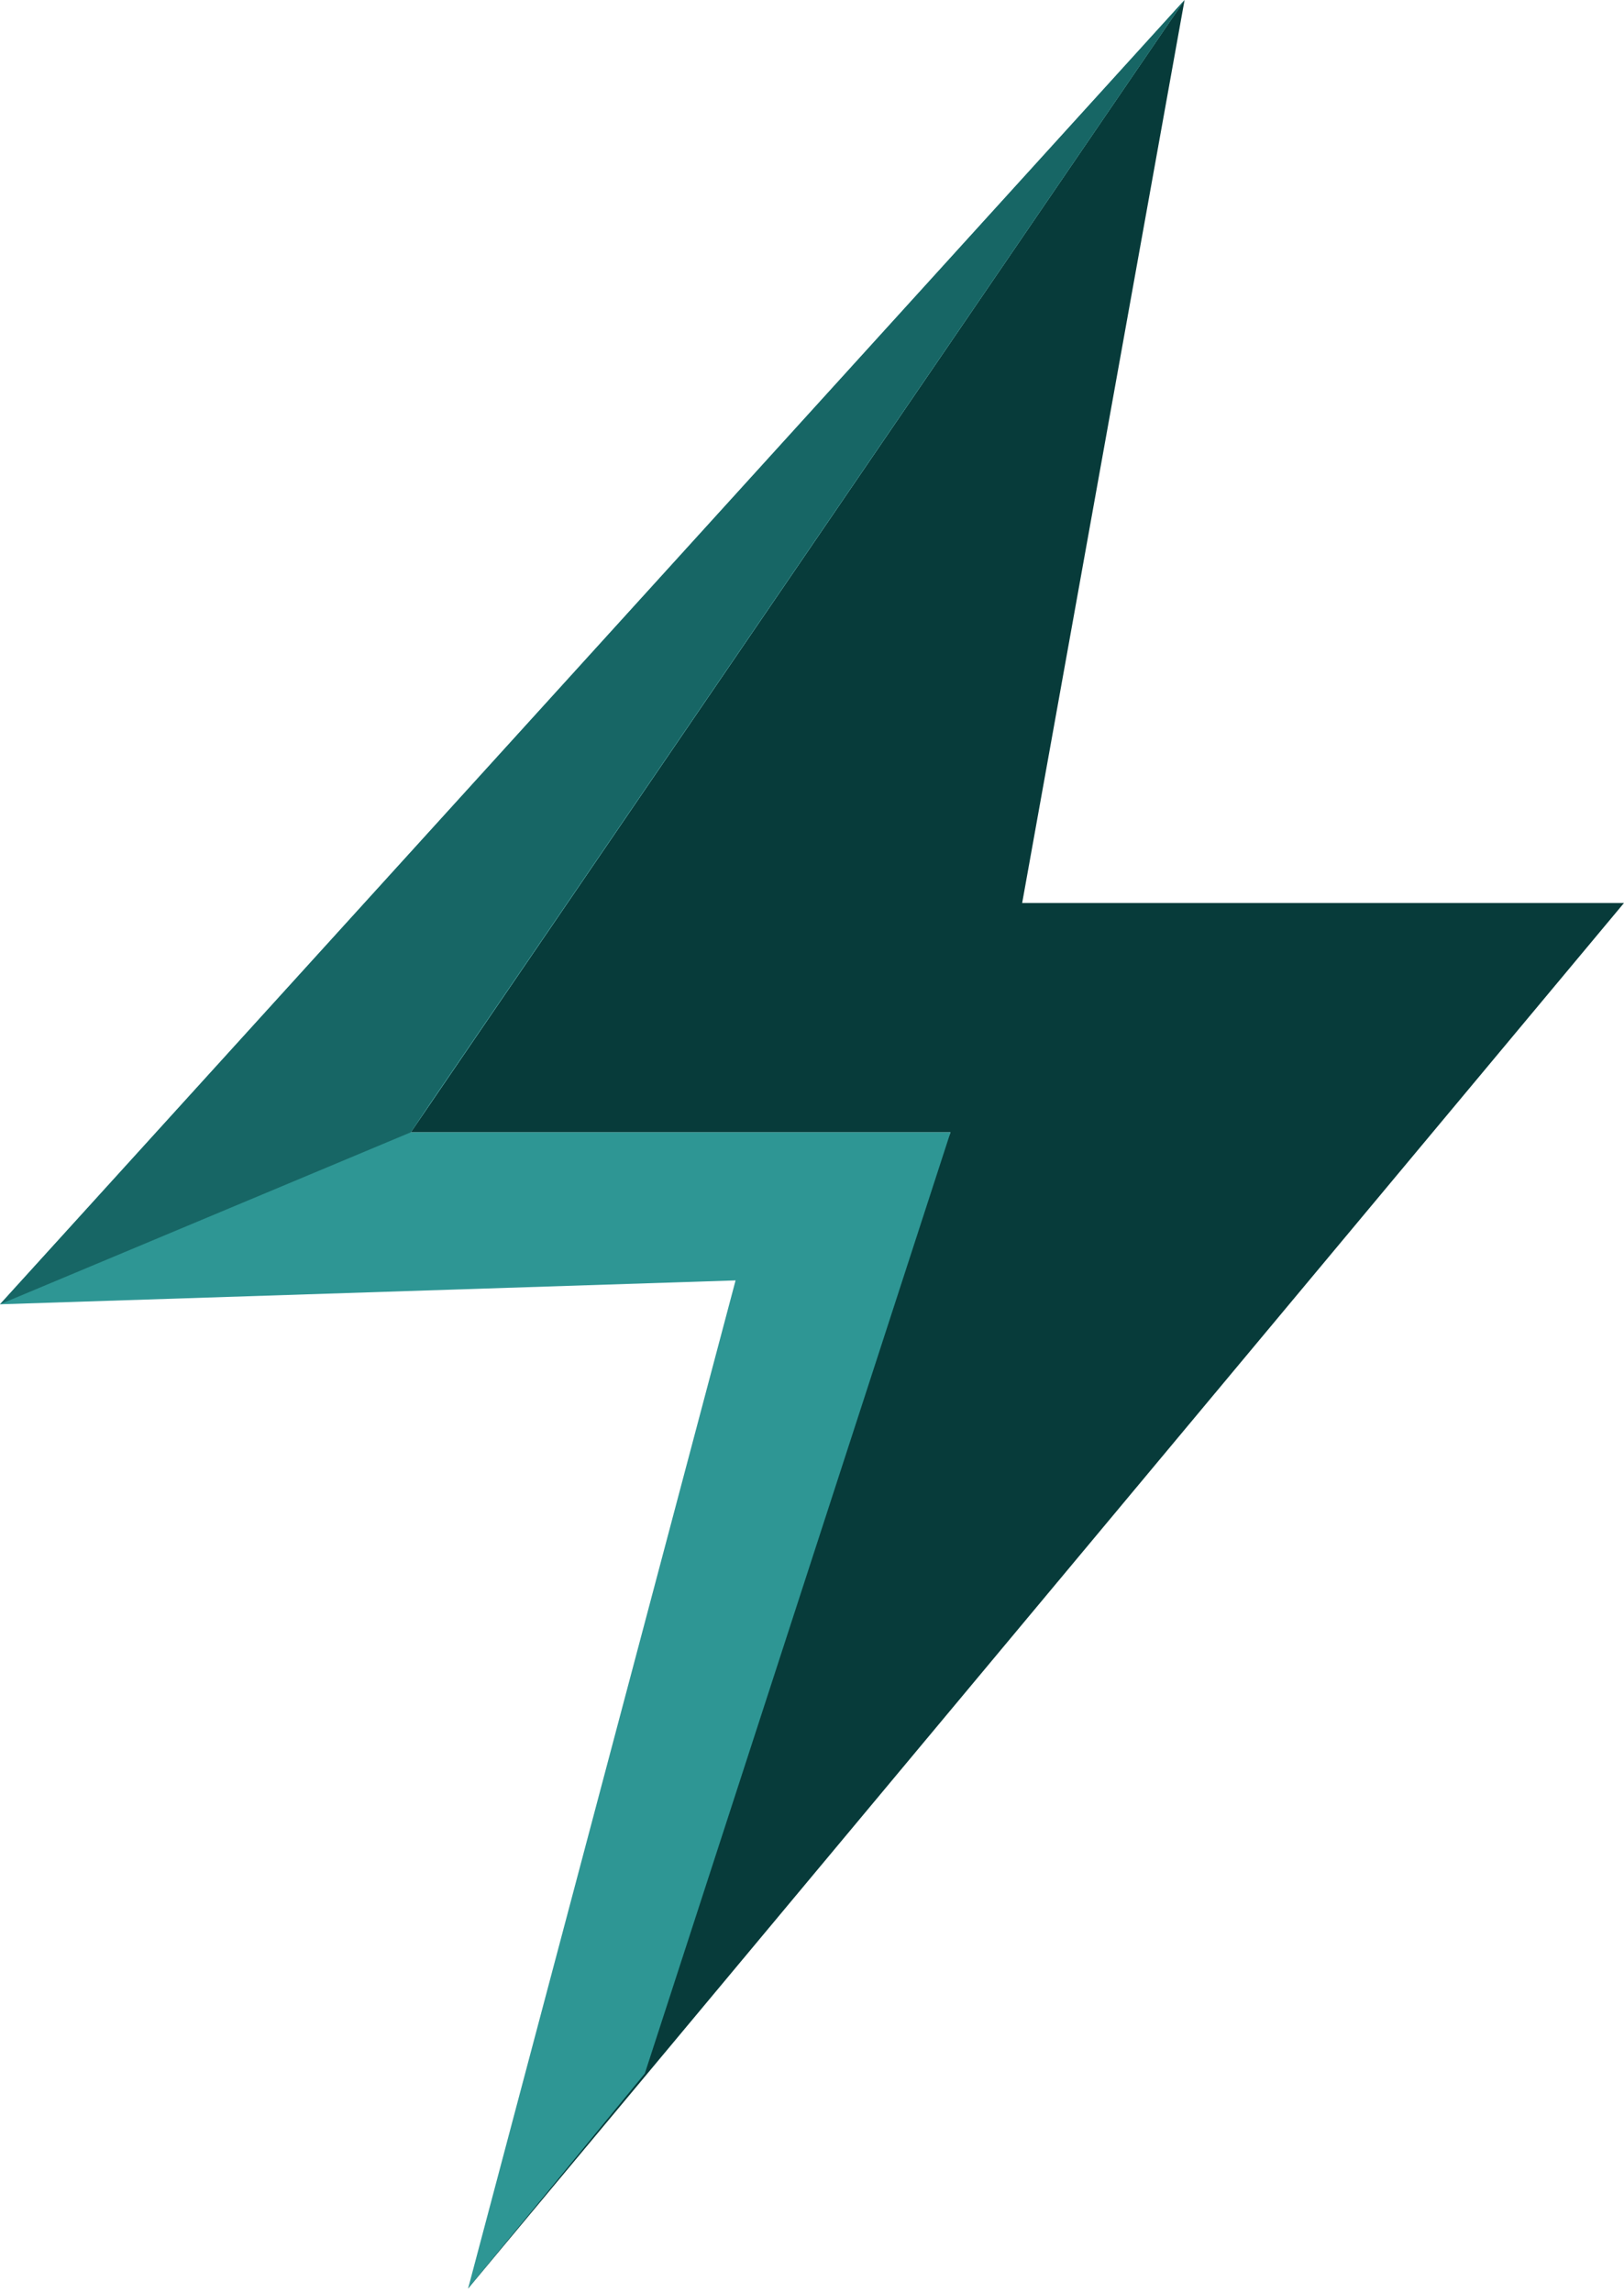 <svg preserveAspectRatio="none" width="100%" height="100%" overflow="visible" style="display: block;" viewBox="0 0 170 240" fill="none" xmlns="http://www.w3.org/2000/svg">
<g id="Group 9">
<path id="Vector 13" d="M43 118.5L124 0L107 94.5H170L49 239.5L99.5 118.5H43Z" fill="#073B3A"/>
<path id="Vector 14" d="M0 136.5L124 0L43 118.5H99.5L67.5 217L49 239.5L77 134L0 136.5Z" fill="#2E9694"/>
<path id="Vector 15" d="M0 136.5L124 0L45 115.5L43 118.5L0 136.5Z" fill="#176665"/>
</g>
</svg>
